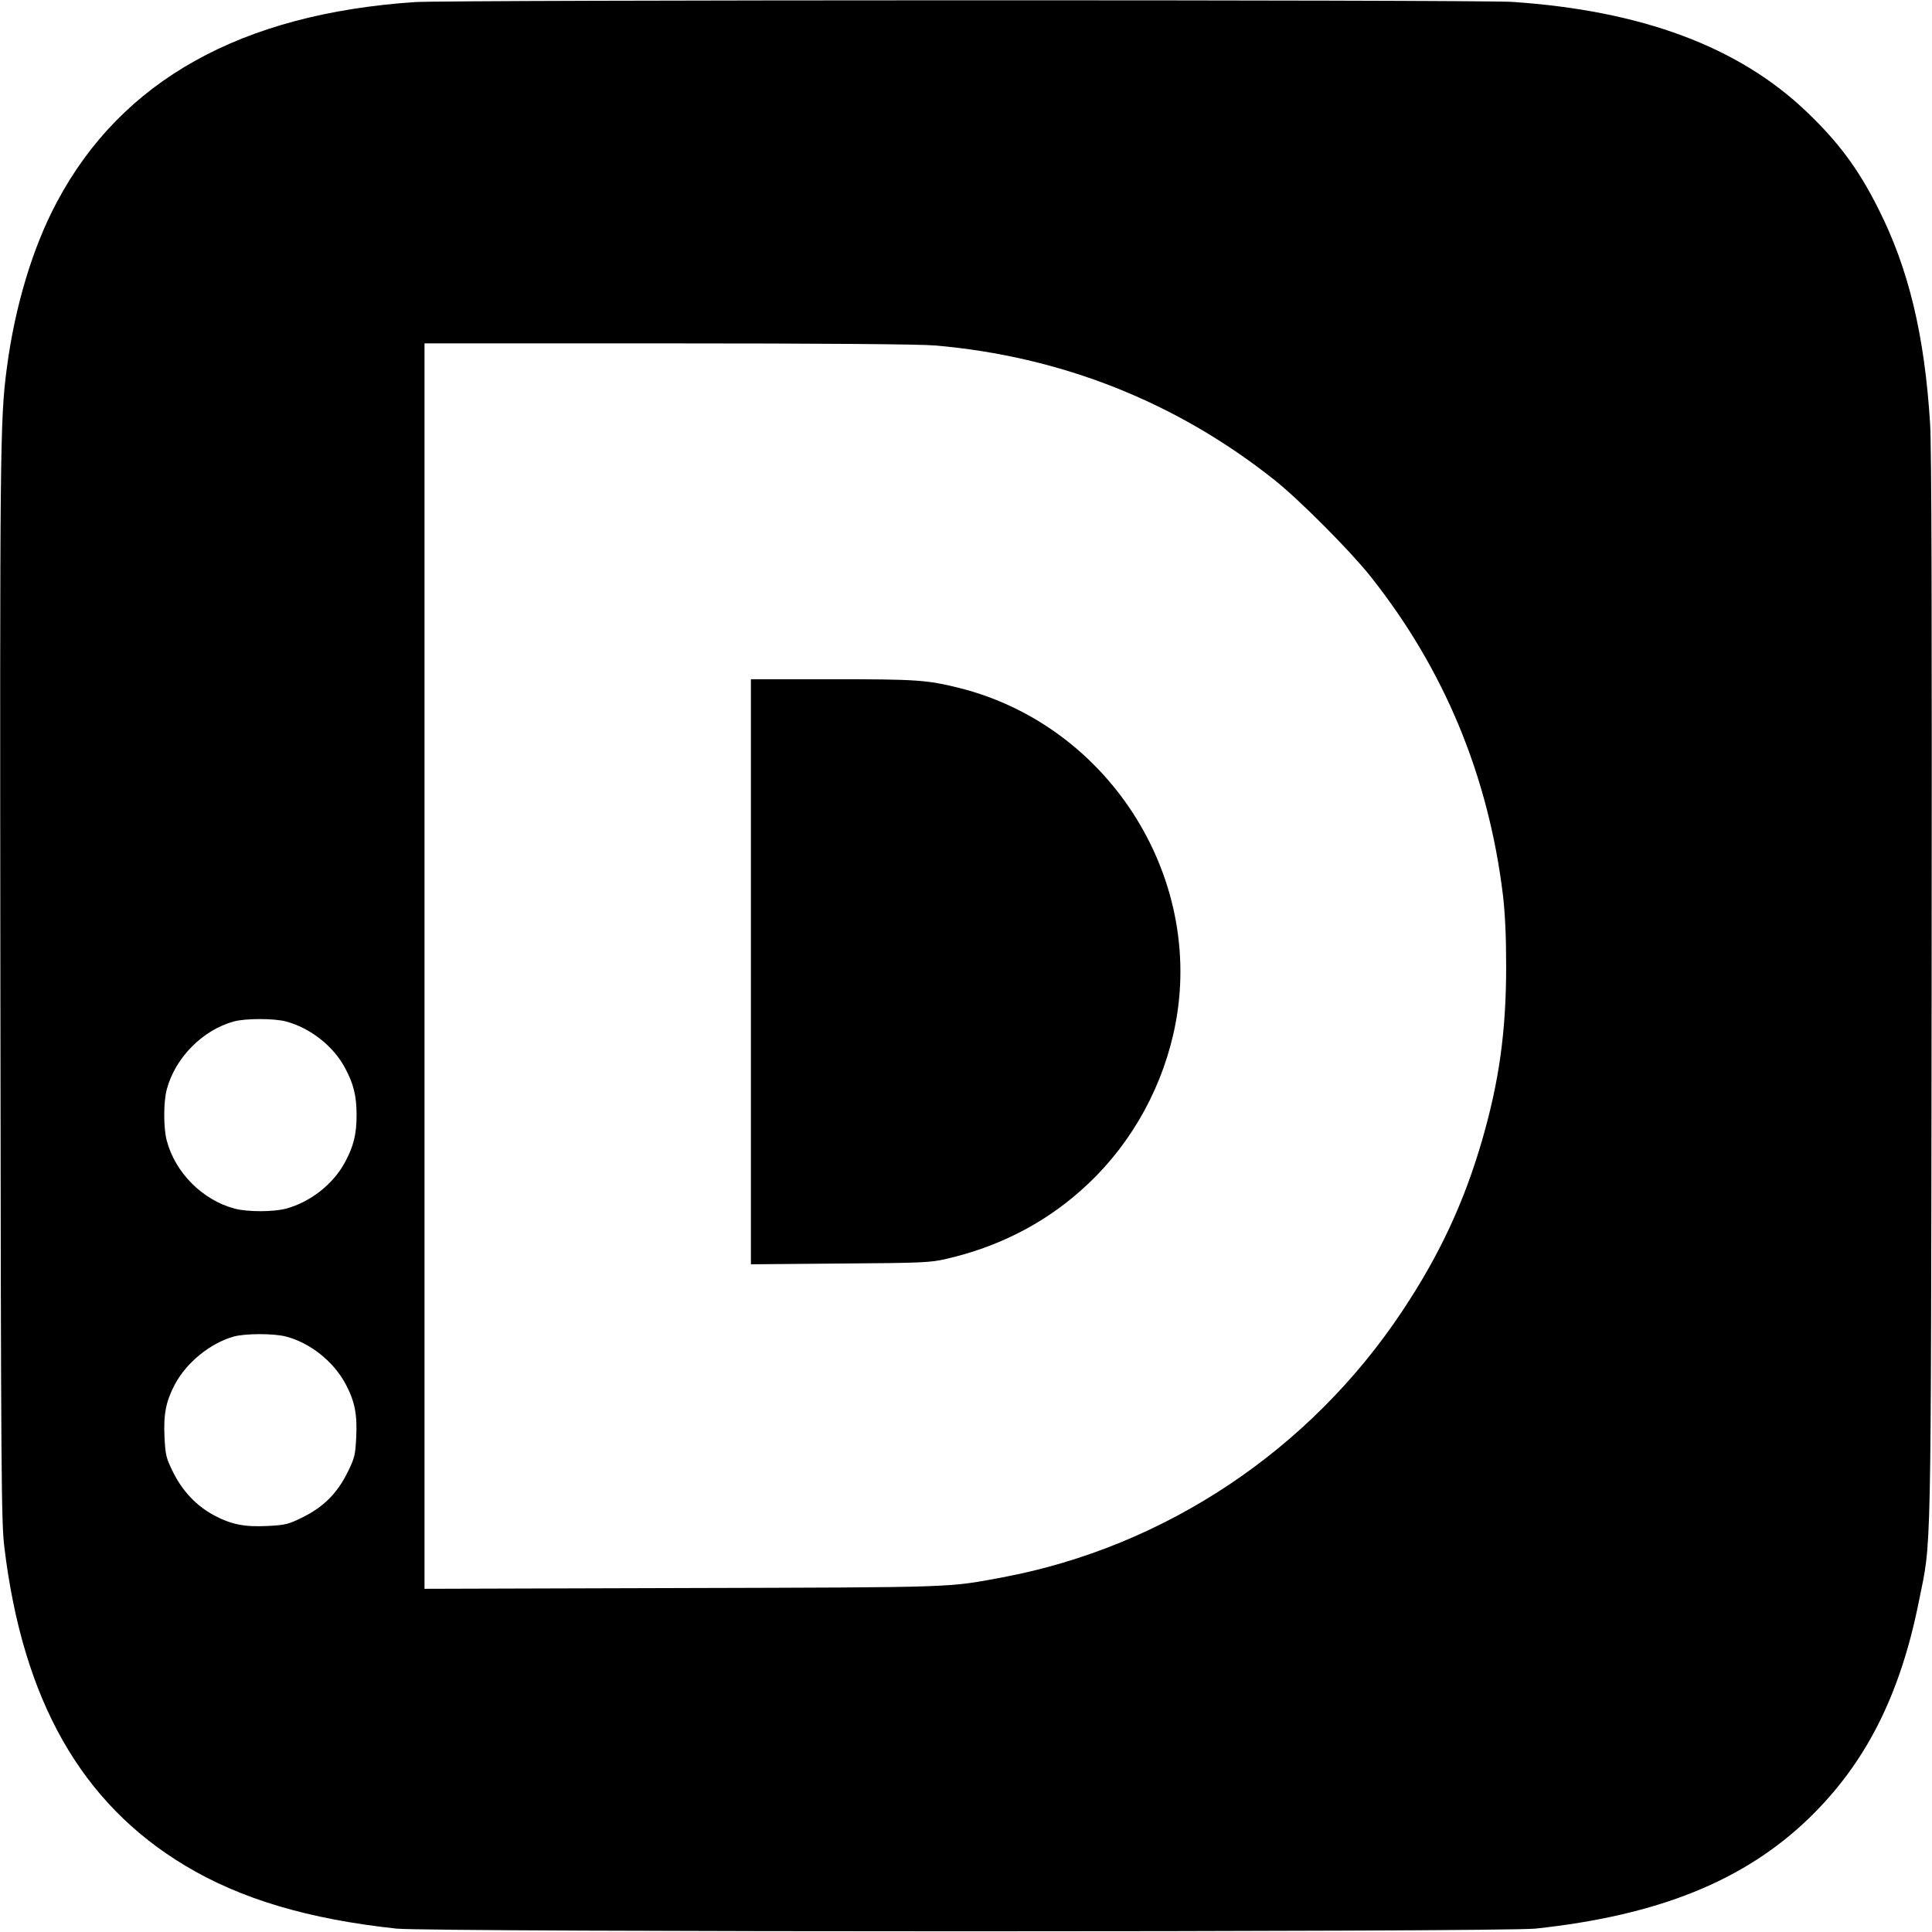 <?xml version="1.0" standalone="no"?>
<!DOCTYPE svg PUBLIC "-//W3C//DTD SVG 20010904//EN"
 "http://www.w3.org/TR/2001/REC-SVG-20010904/DTD/svg10.dtd">
<svg version="1.0" xmlns="http://www.w3.org/2000/svg"
 width="1024pt" height="1024pt" viewBox="0 0 1024 1024"
 preserveAspectRatio="xMidYMid meet">
<g transform="translate(0,1024) scale(0.1,-0.1)"
fill="#000000" stroke="none">
<path d="M2200 10229 c-922 -62 -1555 -415 -1898 -1059 -129 -241 -223 -554
-266 -882 -36 -273 -37 -425 -34 -3288 3 -2605 5 -2826 21 -2960 98 -812 408
-1358 958 -1688 294 -177 654 -284 1120 -334 183 -19 5855 -19 6038 0 651 70
1105 253 1449 585 300 291 482 649 582 1147 68 338 64 136 68 3250 2 1955 0
2869 -8 2993 -29 471 -114 824 -275 1142 -106 211 -211 352 -381 514 -360 344
-874 535 -1559 581 -184 12 -5632 11 -5815 -1z m2755 -1820 c668 -57 1281
-300 1800 -713 133 -106 400 -374 509 -511 390 -491 625 -1056 702 -1690 11
-95 17 -216 17 -375 0 -346 -37 -611 -128 -925 -96 -330 -225 -606 -420 -900
-490 -740 -1259 -1253 -2120 -1415 -295 -55 -234 -53 -1702 -57 l-1363 -4 0
3301 0 3300 1293 0 c802 0 1338 -4 1412 -11z m-3439 -3583 c128 -34 252 -131
313 -247 45 -83 61 -148 61 -249 0 -101 -16 -166 -61 -249 -61 -116 -185 -213
-313 -247 -66 -18 -206 -18 -272 0 -170 45 -315 190 -360 360 -18 66 -18 206
0 272 44 167 189 314 355 360 62 17 214 17 277 0z m0 -1670 c130 -34 254 -134
317 -254 48 -91 61 -159 55 -281 -5 -94 -8 -108 -46 -185 -55 -111 -127 -183
-238 -238 -77 -38 -91 -41 -185 -46 -122 -6 -190 7 -282 55 -94 50 -168 127
-219 229 -38 77 -41 91 -46 185 -6 122 7 190 54 280 62 117 188 220 313 255
62 17 214 17 277 0z"/>
<path d="M3980 5089 l0 -1550 473 4 c438 3 479 5 564 25 269 62 507 182 706
357 246 215 420 507 495 830 187 805 -327 1637 -1135 1839 -170 42 -223 46
-672 46 l-431 0 0 -1551z"/>
</g>
</svg>
